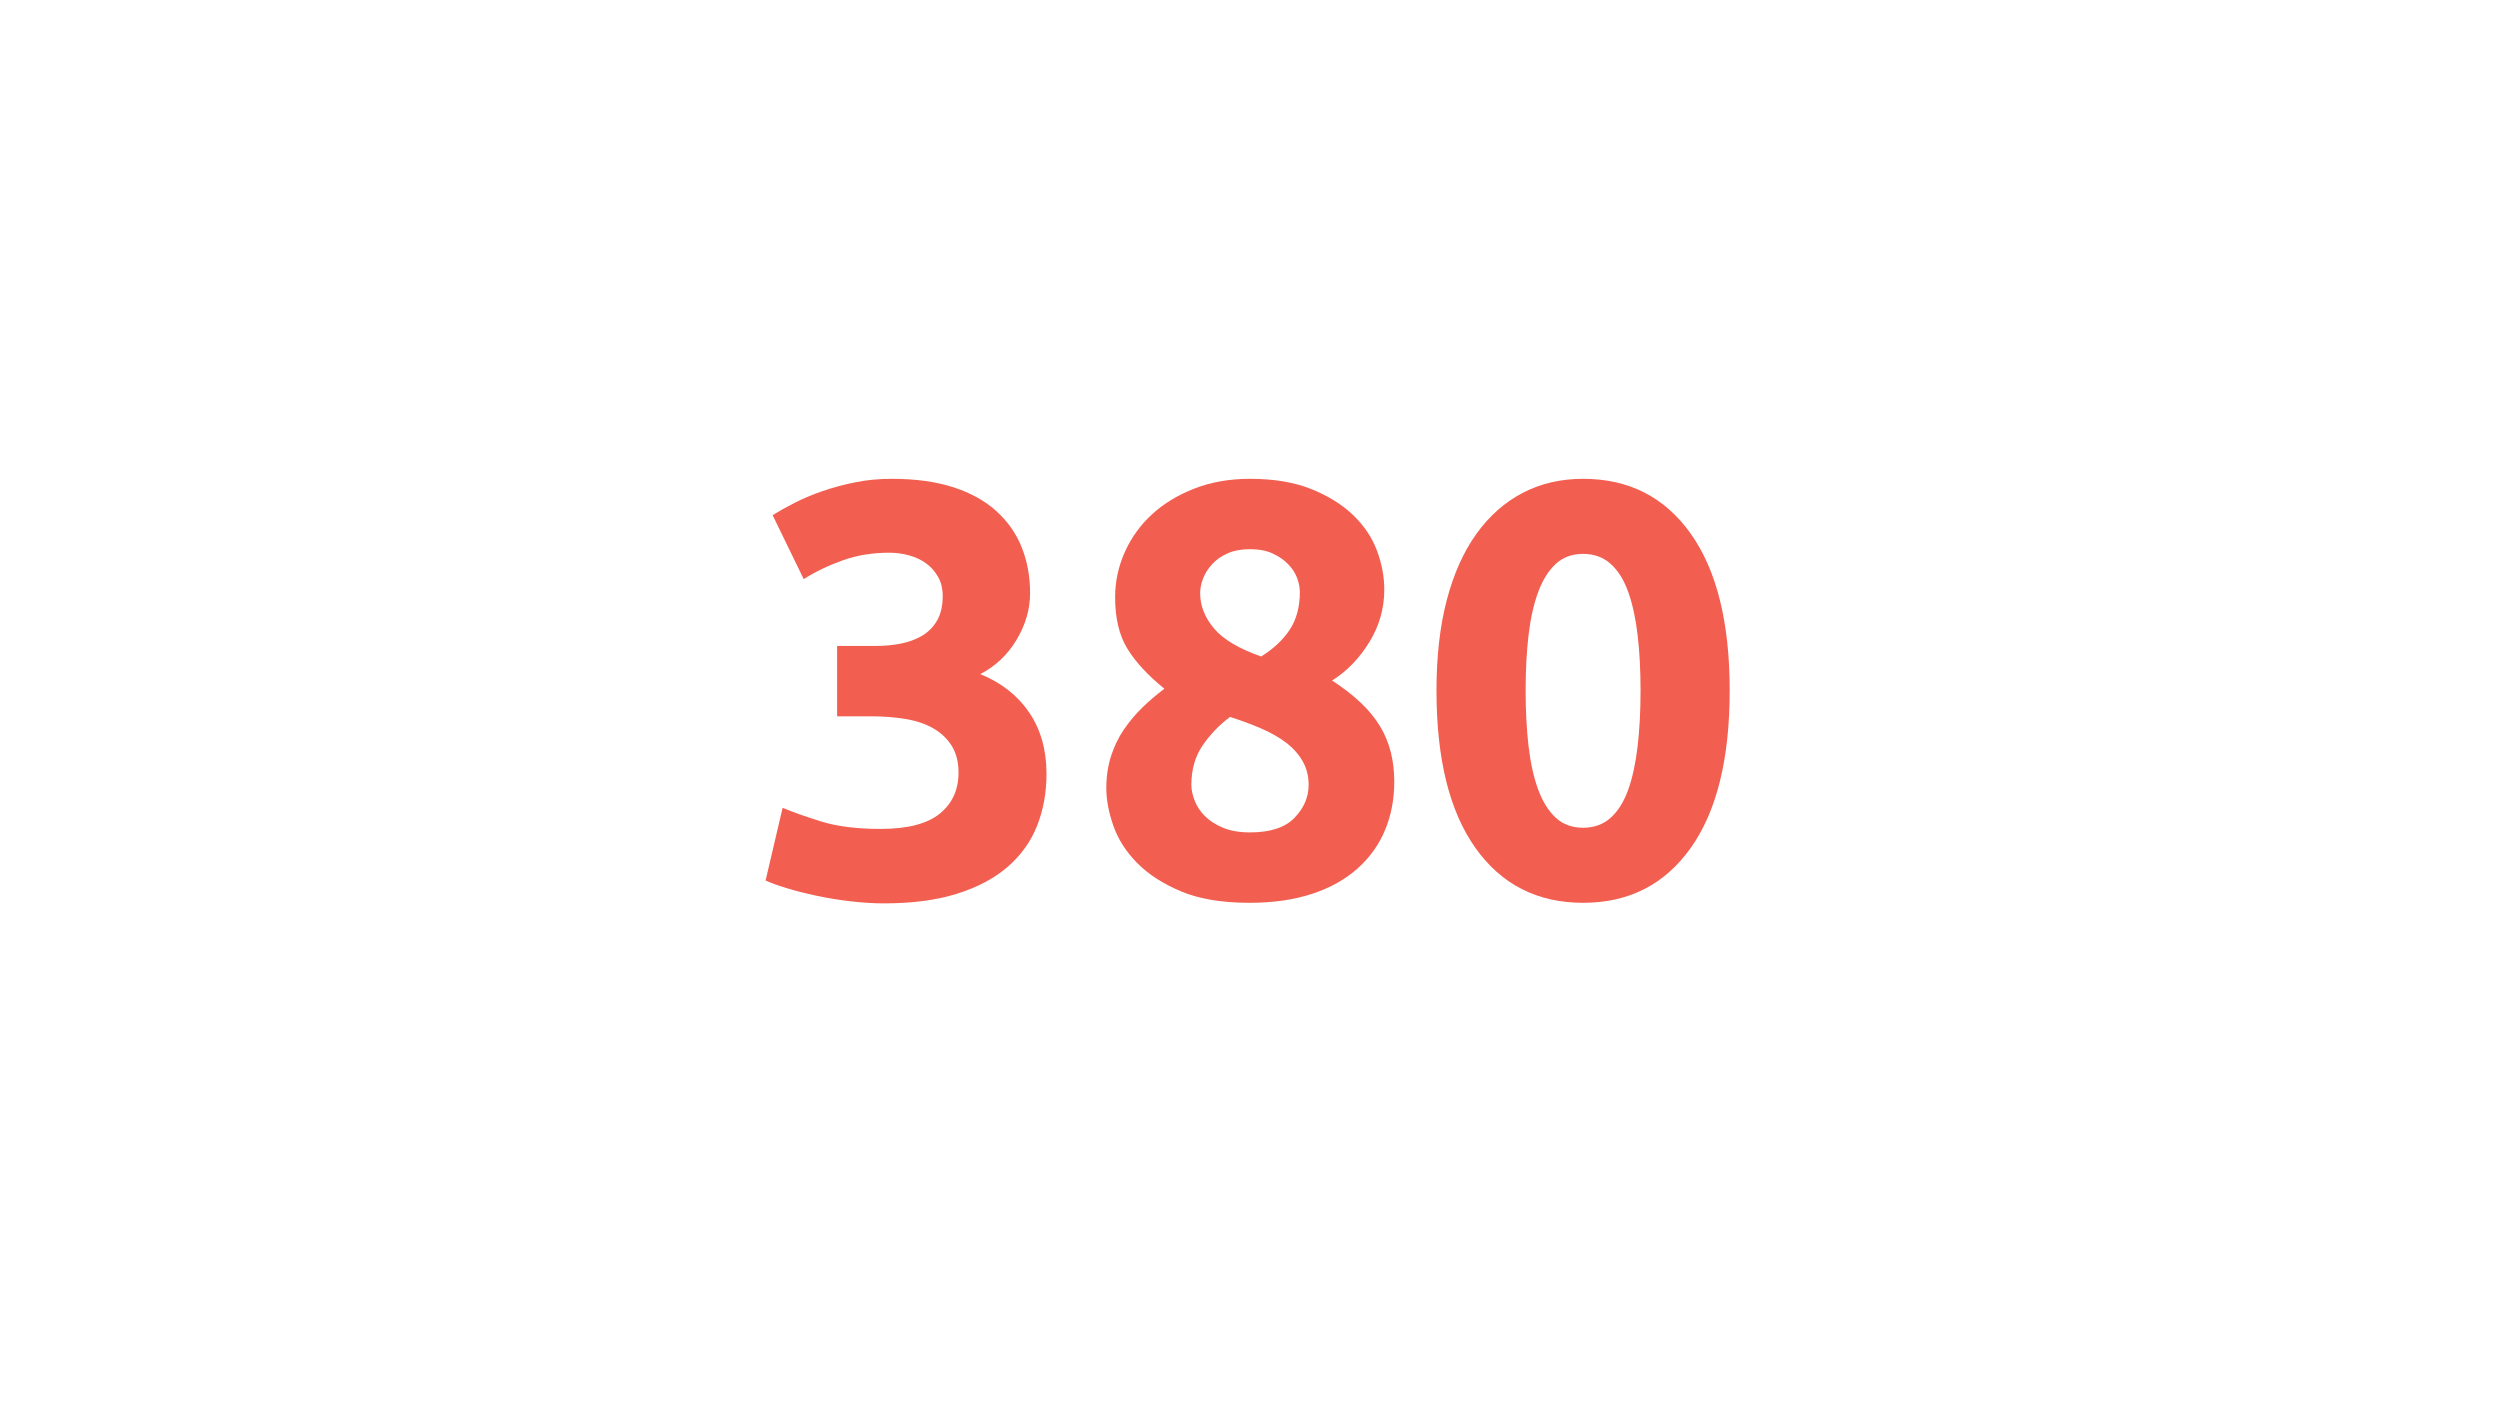 <svg xmlns="http://www.w3.org/2000/svg" xmlns:xlink="http://www.w3.org/1999/xlink" width="1920" zoomAndPan="magnify" viewBox="0 0 1440 810" height="1080" preserveAspectRatio="xMidYMid meet" version="1.0"><defs><g/></defs><g fill="#f25e4f" fill-opacity="1"><g transform="translate(432.205, 515.282)"><g><path d="M 77.016 5.062 C 70.93 5.062 64.508 4.664 57.75 3.875 C 51 3.094 44.473 2.023 38.172 0.672 C 31.867 -0.672 26.125 -2.129 20.938 -3.703 C 15.758 -5.285 11.707 -6.754 8.781 -8.109 L 18.578 -49.984 C 24.43 -47.516 31.914 -44.867 41.031 -42.047 C 50.156 -39.234 61.473 -37.828 74.984 -37.828 C 90.523 -37.828 101.895 -40.754 109.094 -46.609 C 116.301 -52.461 119.906 -60.348 119.906 -70.266 C 119.906 -76.336 118.609 -81.457 116.016 -85.625 C 113.43 -89.789 109.883 -93.164 105.375 -95.75 C 100.875 -98.344 95.523 -100.145 89.328 -101.156 C 83.141 -102.176 76.555 -102.688 69.578 -102.688 L 49.984 -102.688 L 49.984 -143.219 L 72.281 -143.219 C 77.238 -143.219 82.023 -143.664 86.641 -144.562 C 91.254 -145.469 95.363 -146.988 98.969 -149.125 C 102.57 -151.27 105.441 -154.195 107.578 -157.906 C 109.723 -161.625 110.797 -166.301 110.797 -171.938 C 110.797 -176.207 109.895 -179.922 108.094 -183.078 C 106.289 -186.234 103.977 -188.82 101.156 -190.844 C 98.344 -192.875 95.078 -194.395 91.359 -195.406 C 87.648 -196.414 83.879 -196.922 80.047 -196.922 C 70.367 -196.922 61.422 -195.457 53.203 -192.531 C 44.984 -189.602 37.492 -186 30.734 -181.719 L 12.828 -218.547 C 16.43 -220.797 20.656 -223.16 25.5 -225.641 C 30.344 -228.117 35.691 -230.367 41.547 -232.391 C 47.398 -234.422 53.648 -236.109 60.297 -237.453 C 66.941 -238.805 73.977 -239.484 81.406 -239.484 C 95.145 -239.484 107.023 -237.848 117.047 -234.578 C 127.066 -231.316 135.336 -226.703 141.859 -220.734 C 148.391 -214.766 153.234 -207.785 156.391 -199.797 C 159.547 -191.805 161.125 -183.082 161.125 -173.625 C 161.125 -164.383 158.531 -155.43 153.344 -146.766 C 148.164 -138.098 141.188 -131.508 132.406 -127 C 144.57 -122.051 153.973 -114.676 160.609 -104.875 C 167.254 -95.082 170.578 -83.316 170.578 -69.578 C 170.578 -58.773 168.773 -48.812 165.172 -39.688 C 161.566 -30.57 155.938 -22.691 148.281 -16.047 C 140.625 -9.398 130.883 -4.219 119.062 -0.5 C 107.238 3.207 93.223 5.062 77.016 5.062 Z M 77.016 5.062 "/></g></g></g><g fill="#f25e4f" fill-opacity="1"><g transform="translate(624.068, 515.282)"><g><path d="M 179.031 -65.188 C 179.031 -55.051 177.281 -45.758 173.781 -37.312 C 170.289 -28.875 165.055 -21.504 158.078 -15.203 C 151.098 -8.898 142.375 -4 131.906 -0.5 C 121.438 2.988 109.332 4.734 95.594 4.734 C 79.832 4.734 66.711 2.539 56.234 -1.844 C 45.766 -6.238 37.32 -11.703 30.906 -18.234 C 24.488 -24.766 19.926 -31.914 17.219 -39.688 C 14.52 -47.457 13.172 -54.609 13.172 -61.141 C 13.172 -67.891 14.07 -74.078 15.875 -79.703 C 17.676 -85.336 20.148 -90.461 23.297 -95.078 C 26.453 -99.703 30 -103.926 33.938 -107.75 C 37.883 -111.582 42.109 -115.188 46.609 -118.562 C 36.93 -126.445 29.781 -134.219 25.156 -141.875 C 20.539 -149.531 18.234 -159.32 18.234 -171.25 C 18.234 -180.258 20.094 -188.93 23.812 -197.266 C 27.531 -205.598 32.766 -212.859 39.516 -219.047 C 46.273 -225.242 54.438 -230.195 64 -233.906 C 73.57 -237.625 84.219 -239.484 95.938 -239.484 C 109.664 -239.484 121.426 -237.516 131.219 -233.578 C 141.02 -229.641 149.07 -224.629 155.375 -218.547 C 161.688 -212.461 166.25 -205.648 169.062 -198.109 C 171.875 -190.566 173.281 -183.078 173.281 -175.641 C 173.281 -164.836 170.41 -154.758 164.672 -145.406 C 158.93 -136.062 151.781 -128.691 143.219 -123.297 C 156.051 -114.961 165.227 -106.234 170.75 -97.109 C 176.27 -87.992 179.031 -77.352 179.031 -65.188 Z M 62.156 -63.172 C 62.156 -60.461 62.773 -57.473 64.016 -54.203 C 65.254 -50.941 67.223 -47.957 69.922 -45.25 C 72.617 -42.551 76.109 -40.301 80.391 -38.5 C 84.672 -36.707 89.852 -35.812 95.938 -35.812 C 107.645 -35.812 116.195 -38.625 121.594 -44.25 C 127 -49.875 129.703 -56.18 129.703 -63.172 C 129.703 -68.348 128.52 -72.961 126.156 -77.016 C 123.789 -81.066 120.582 -84.613 116.531 -87.656 C 112.477 -90.695 107.691 -93.398 102.172 -95.766 C 96.66 -98.129 90.75 -100.32 84.438 -102.344 C 78.133 -97.613 72.844 -92.098 68.562 -85.797 C 64.289 -79.492 62.156 -71.953 62.156 -63.172 Z M 124.641 -174.297 C 124.641 -176.773 124.129 -179.422 123.109 -182.234 C 122.098 -185.047 120.41 -187.691 118.047 -190.172 C 115.691 -192.648 112.711 -194.734 109.109 -196.422 C 105.504 -198.109 101.113 -198.953 95.938 -198.953 C 90.977 -198.953 86.695 -198.16 83.094 -196.578 C 79.488 -195.004 76.504 -192.922 74.141 -190.328 C 71.773 -187.742 70.031 -184.988 68.906 -182.062 C 67.781 -179.133 67.219 -176.32 67.219 -173.625 C 67.219 -166.414 69.863 -159.656 75.156 -153.344 C 80.445 -147.039 89.508 -141.641 102.344 -137.141 C 109.551 -141.641 115.066 -146.816 118.891 -152.672 C 122.723 -158.523 124.641 -165.734 124.641 -174.297 Z M 124.641 -174.297 "/></g></g></g><g fill="#f25e4f" fill-opacity="1"><g transform="translate(815.93, 515.282)"><g><path d="M 180.375 -117.547 C 180.375 -78.141 172.883 -47.906 157.906 -26.844 C 142.938 -5.789 122.281 4.734 95.938 4.734 C 69.582 4.734 48.914 -5.789 33.938 -26.844 C 18.969 -47.906 11.484 -78.141 11.484 -117.547 C 11.484 -137.141 13.453 -154.477 17.391 -169.562 C 21.336 -184.656 27.023 -197.379 34.453 -207.734 C 41.879 -218.086 50.77 -225.969 61.125 -231.375 C 71.488 -236.781 83.094 -239.484 95.938 -239.484 C 122.281 -239.484 142.938 -228.957 157.906 -207.906 C 172.883 -186.852 180.375 -156.734 180.375 -117.547 Z M 129.031 -117.547 C 129.031 -129.254 128.469 -139.895 127.344 -149.469 C 126.219 -159.039 124.414 -167.316 121.938 -174.297 C 119.457 -181.273 116.078 -186.676 111.797 -190.5 C 107.523 -194.332 102.238 -196.25 95.938 -196.25 C 89.625 -196.25 84.383 -194.332 80.219 -190.5 C 76.051 -186.676 72.672 -181.273 70.078 -174.297 C 67.492 -167.316 65.641 -159.039 64.516 -149.469 C 63.391 -139.895 62.828 -129.254 62.828 -117.547 C 62.828 -105.836 63.391 -95.141 64.516 -85.453 C 65.641 -75.773 67.492 -67.441 70.078 -60.453 C 72.672 -53.473 76.051 -48.066 80.219 -44.234 C 84.383 -40.41 89.625 -38.5 95.938 -38.5 C 102.238 -38.5 107.523 -40.41 111.797 -44.234 C 116.078 -48.066 119.457 -53.473 121.938 -60.453 C 124.414 -67.441 126.219 -75.773 127.344 -85.453 C 128.469 -95.141 129.031 -105.836 129.031 -117.547 Z M 129.031 -117.547 "/></g></g></g></svg>